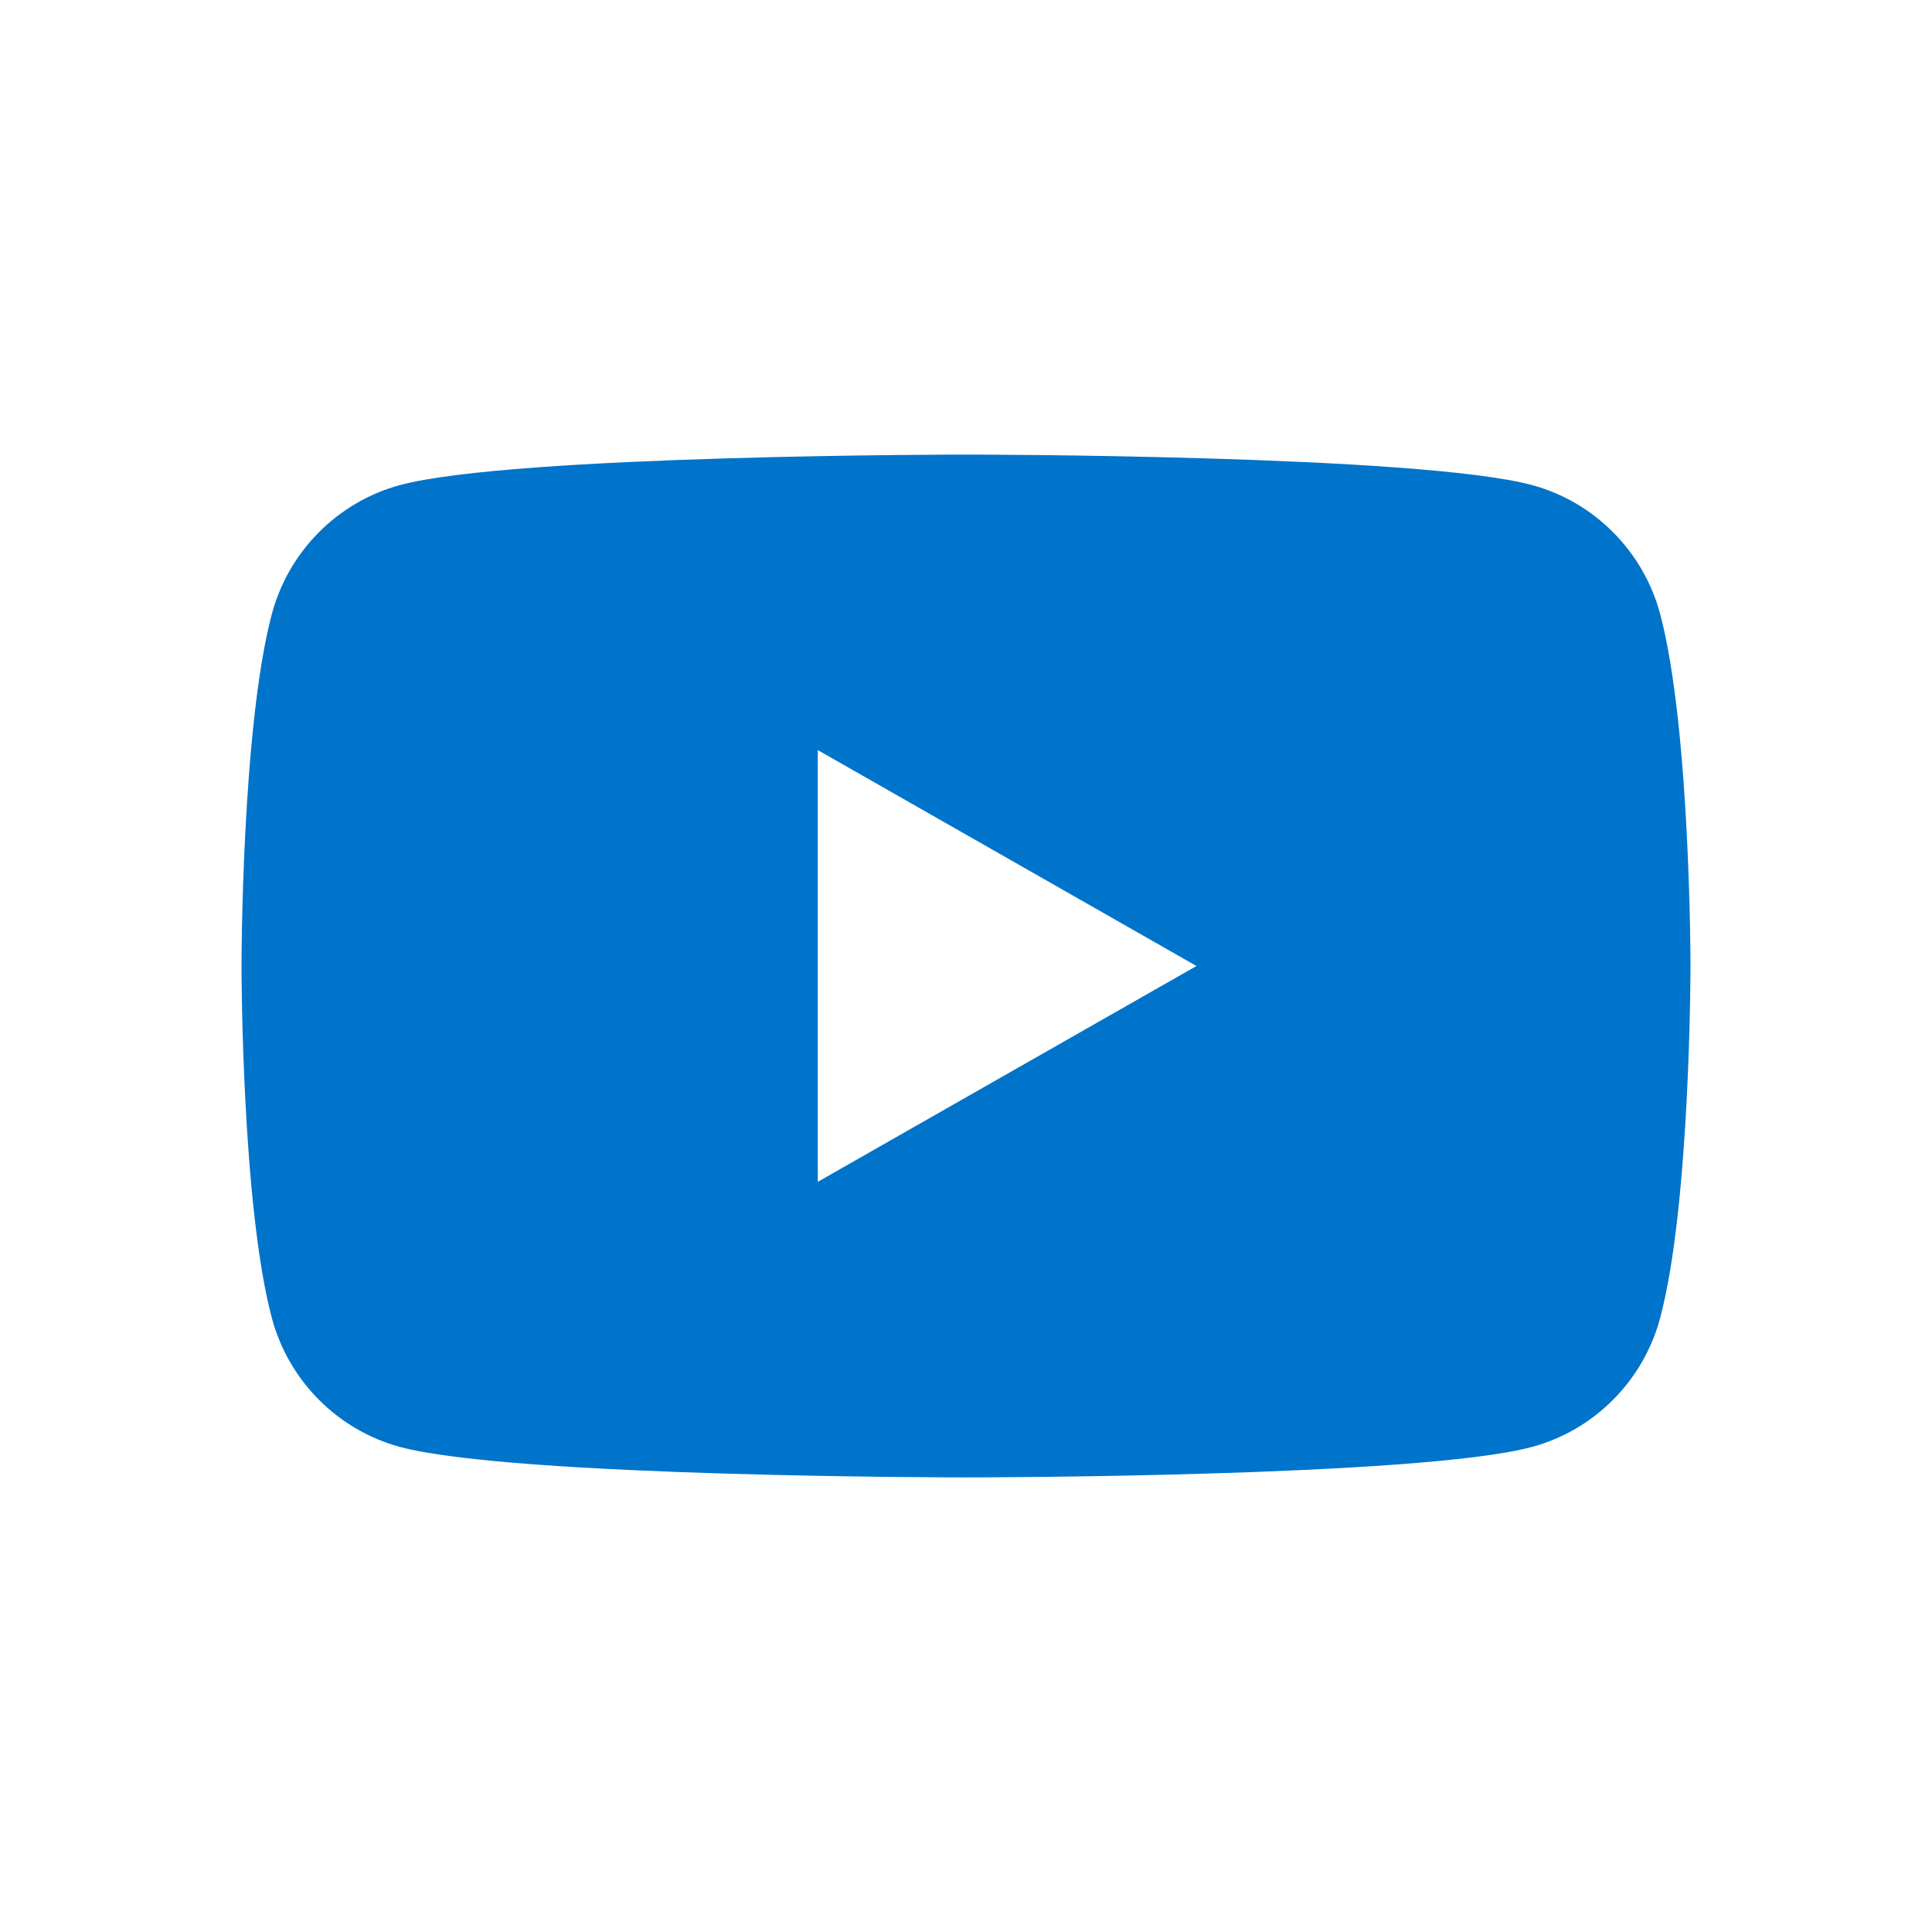 <svg width="24" height="24" viewBox="0 0 24 24" fill="none" xmlns="http://www.w3.org/2000/svg">
<path fill-rule="evenodd" clip-rule="evenodd" d="M20.624 7.631C20.417 6.85 19.806 6.235 19.032 6.026C17.629 5.647 12 5.647 12 5.647C12 5.647 6.371 5.647 4.968 6.026C4.194 6.235 3.583 6.85 3.376 7.631C3 9.047 3 12 3 12C3 12 3 14.953 3.376 16.369C3.583 17.15 4.194 17.765 4.968 17.974C6.372 18.353 12 18.353 12 18.353C12 18.353 17.629 18.353 19.032 17.974C19.806 17.765 20.417 17.15 20.624 16.369C21 14.954 21 12 21 12C21 12 21 9.047 20.624 7.631ZM10.159 14.681L14.863 12L10.159 9.318V14.681Z" fill="#0074CA"/>
</svg>
